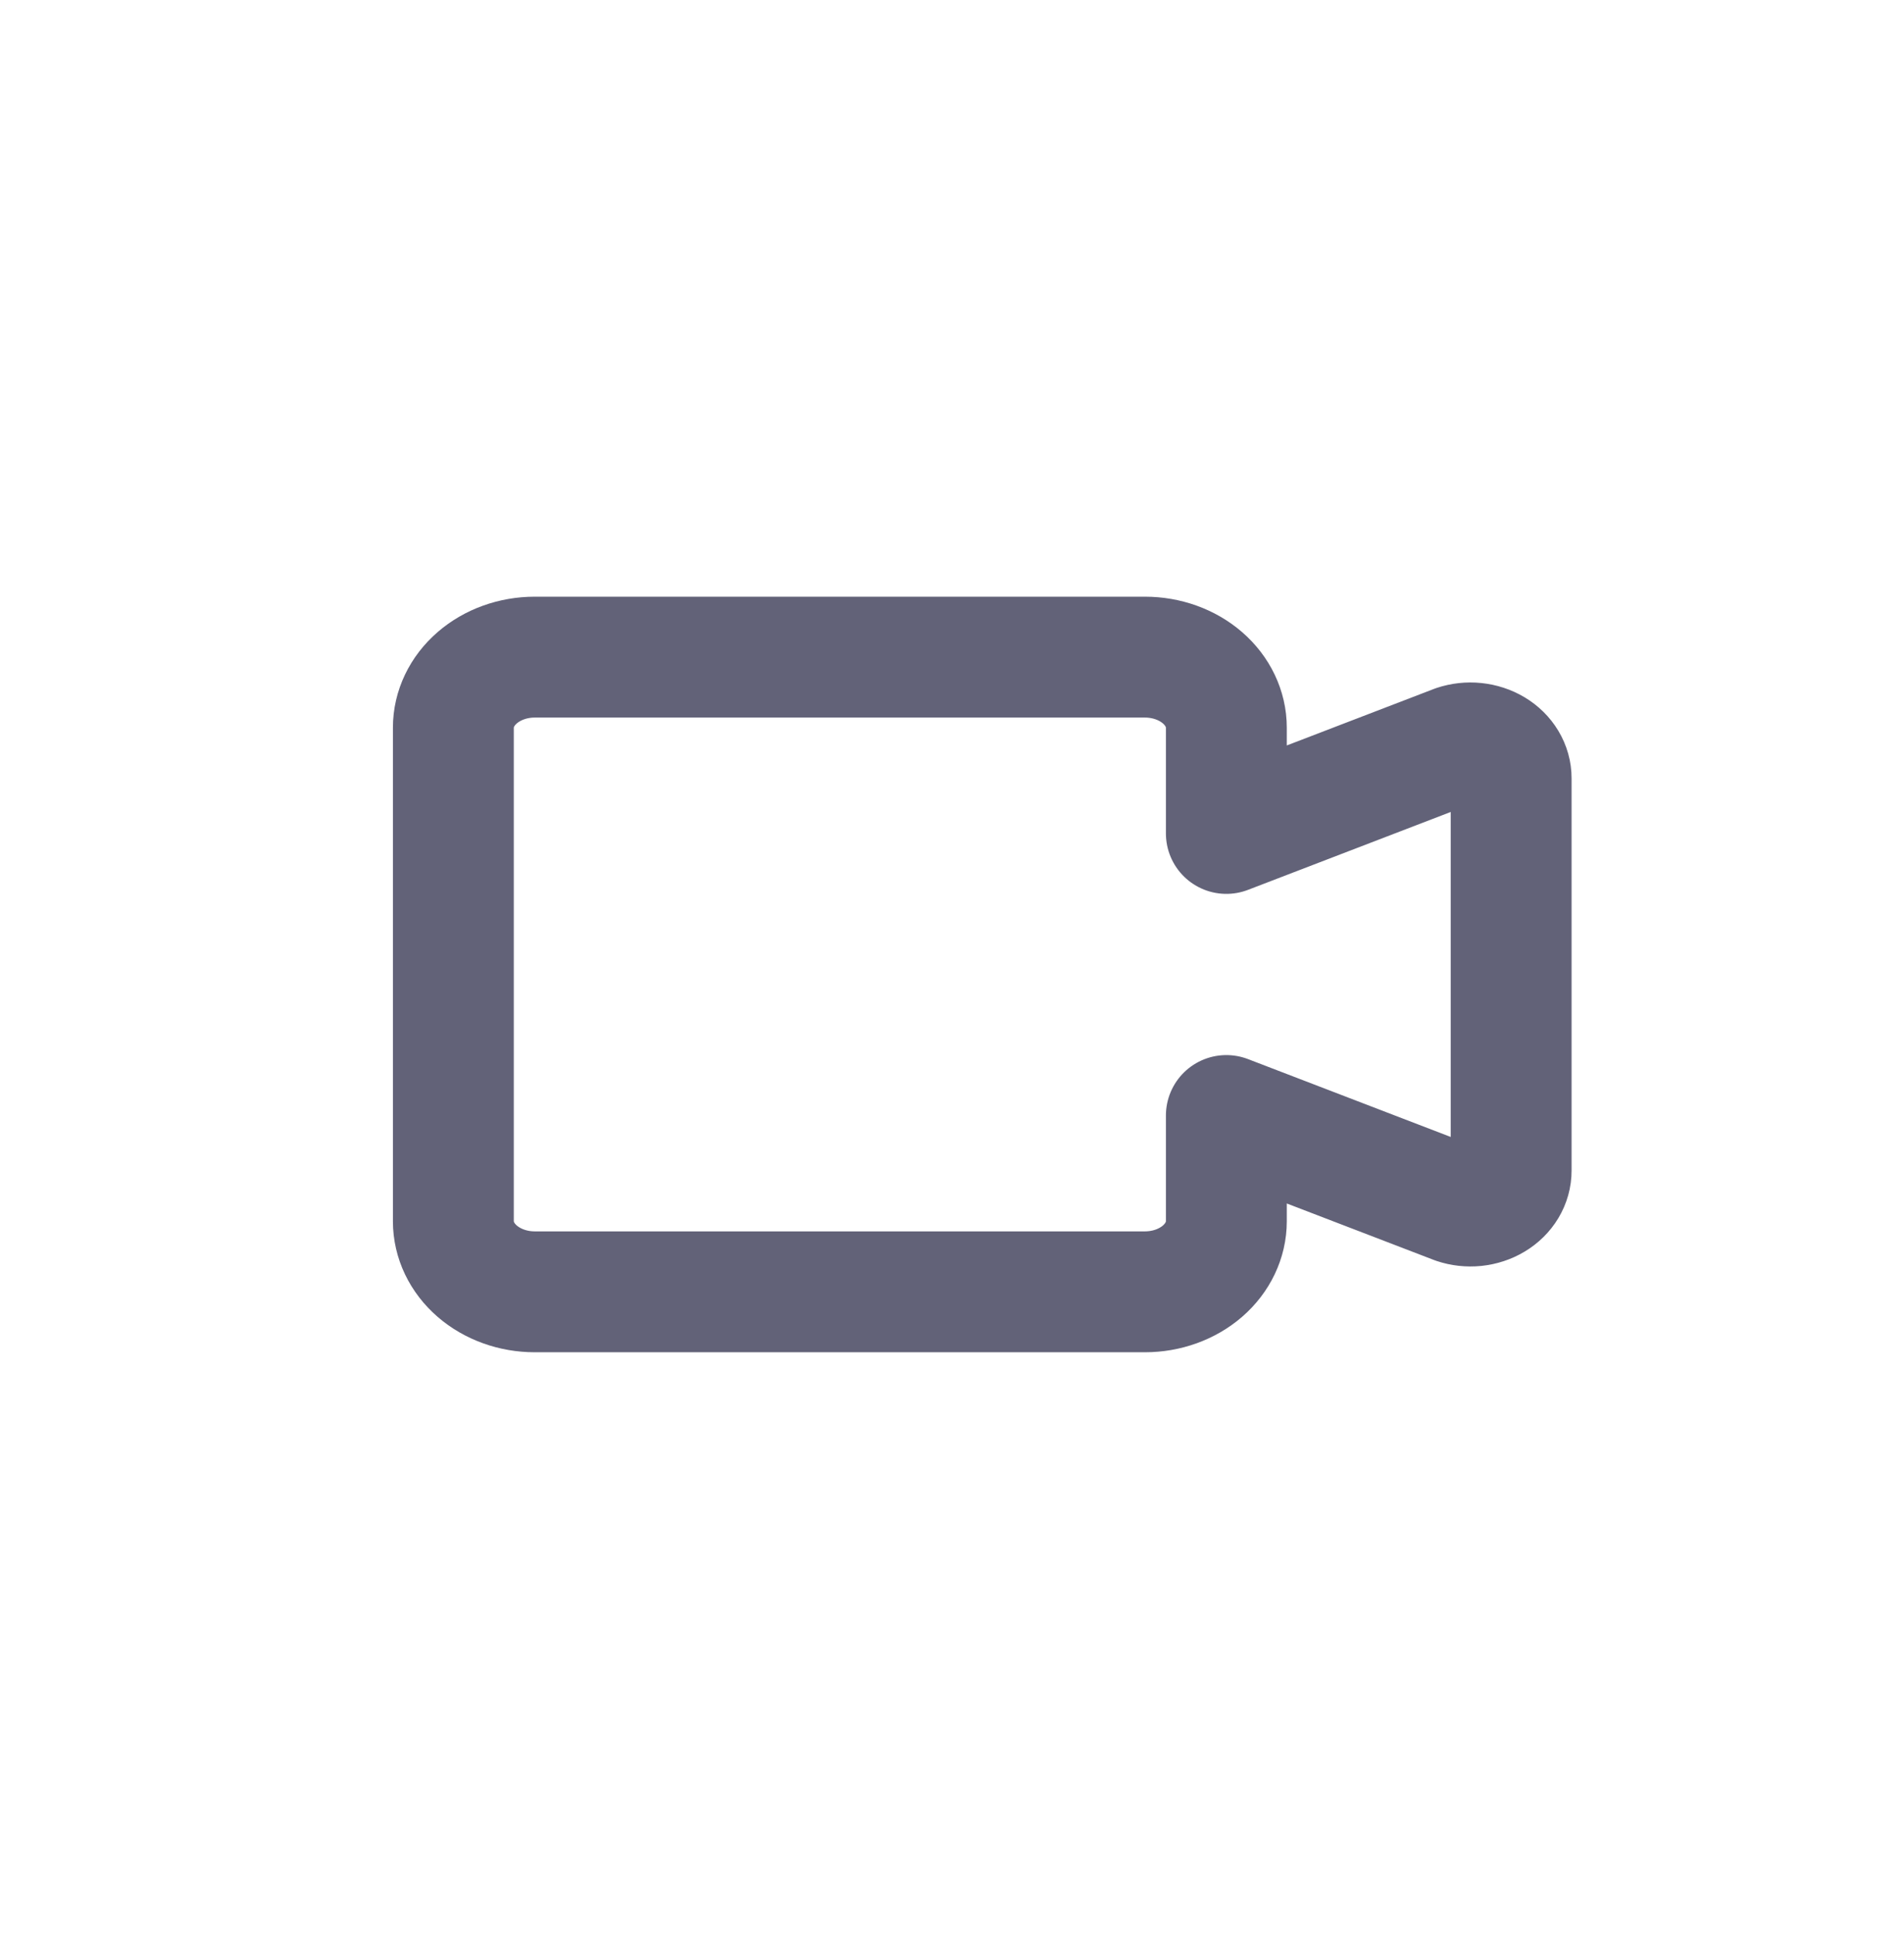<svg width="66" height="67" viewBox="0 0 66 67" fill="none" xmlns="http://www.w3.org/2000/svg">
<path d="M50.464 25.833L42.51 28.889V25.222C42.51 24.574 42.212 23.952 41.684 23.494C41.155 23.035 40.437 22.778 39.689 22.778H18.535C17.787 22.778 17.07 23.035 16.541 23.494C16.012 23.952 15.715 24.574 15.715 25.222V42.333C15.715 42.982 16.012 43.603 16.541 44.062C17.07 44.52 17.787 44.778 18.535 44.778H39.689C40.437 44.778 41.155 44.52 41.684 44.062C42.212 43.603 42.51 42.982 42.51 42.333V38.667L50.464 41.722C50.678 41.794 50.909 41.819 51.138 41.796C51.366 41.772 51.584 41.701 51.773 41.587C51.962 41.474 52.116 41.323 52.222 41.146C52.328 40.969 52.383 40.773 52.382 40.573V26.982C52.383 26.783 52.328 26.587 52.222 26.41C52.116 26.233 51.962 26.081 51.773 25.968C51.584 25.855 51.366 25.784 51.138 25.76C50.909 25.736 50.678 25.762 50.464 25.833Z" stroke="#626278" stroke-width="4.19" stroke-linecap="round" stroke-linejoin="round"/>
</svg>
